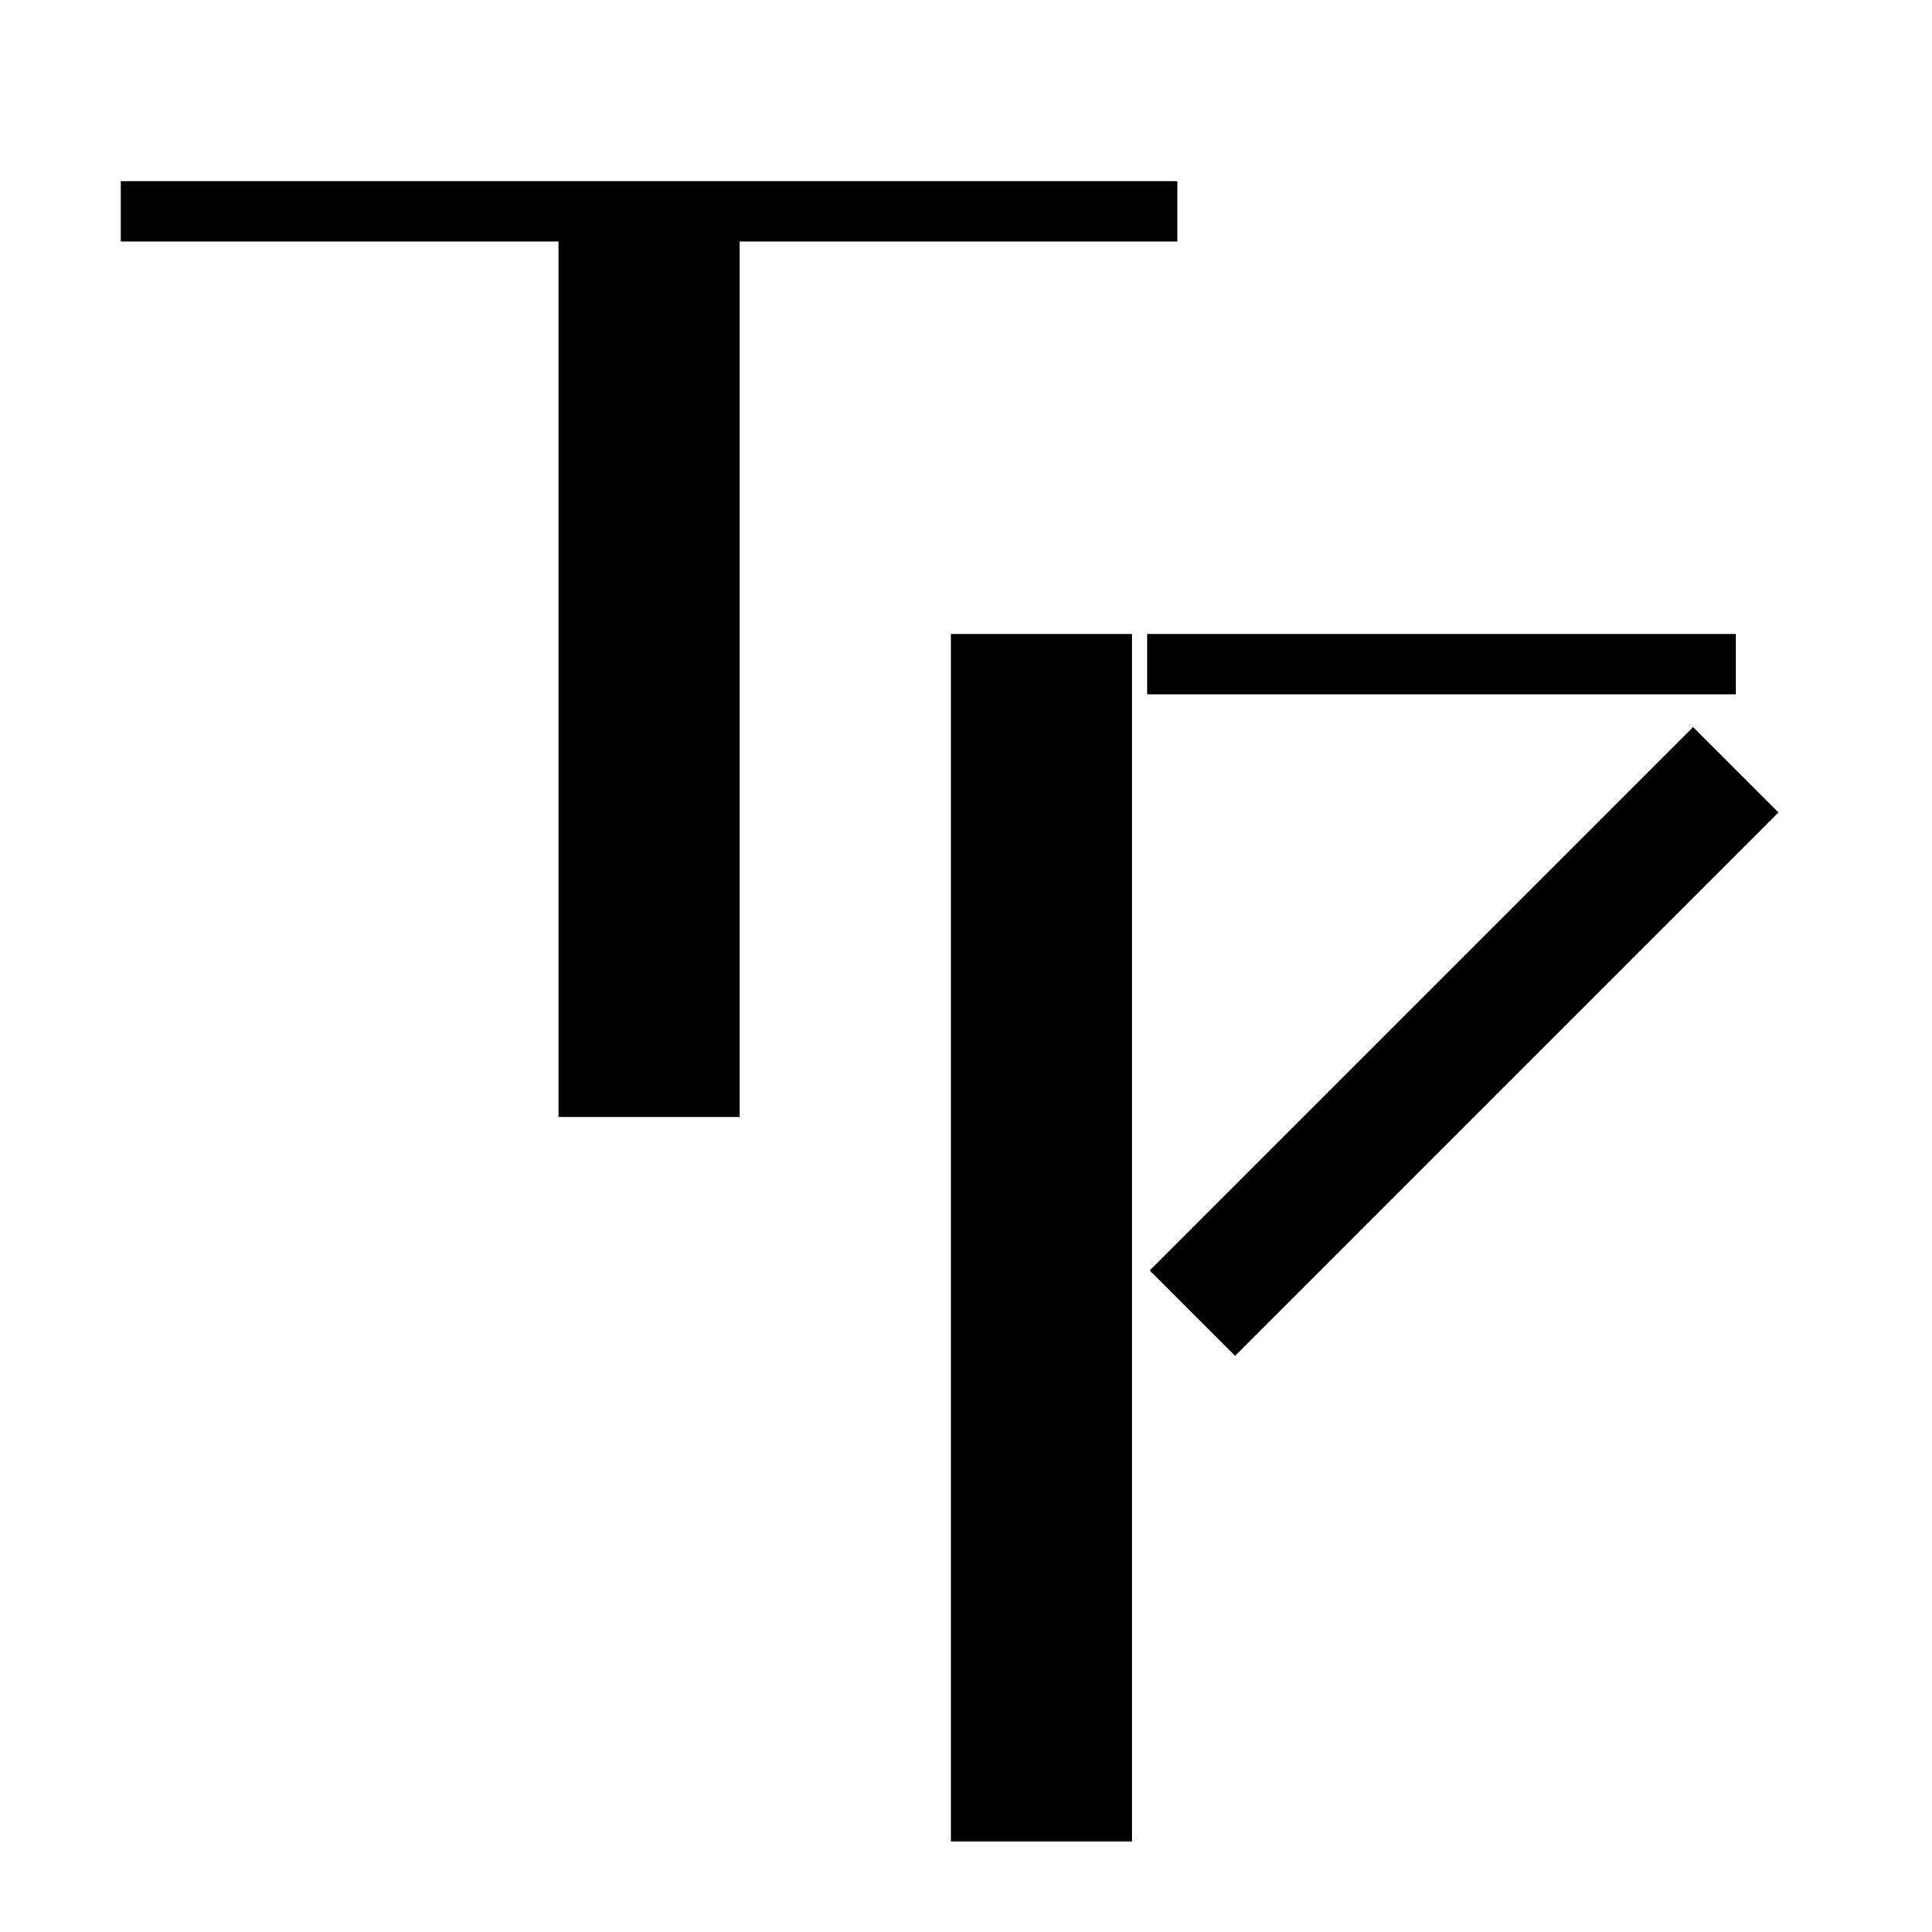 <svg width="128" height="128" viewBox="0 0 128 128" fill="none" xmlns="http://www.w3.org/2000/svg">
<rect width="128" height="128" fill="white"/>
<path d="M8 14H78" stroke="black" stroke-width="4"/>
<path d="M76 44H115" stroke="black" stroke-width="4"/>
<path d="M43 14V74" stroke="black" stroke-width="12"/>
<path d="M69 42V122" stroke="black" stroke-width="12"/>
<path d="M79 87L115 51" stroke="black" stroke-width="8"/>
</svg>
